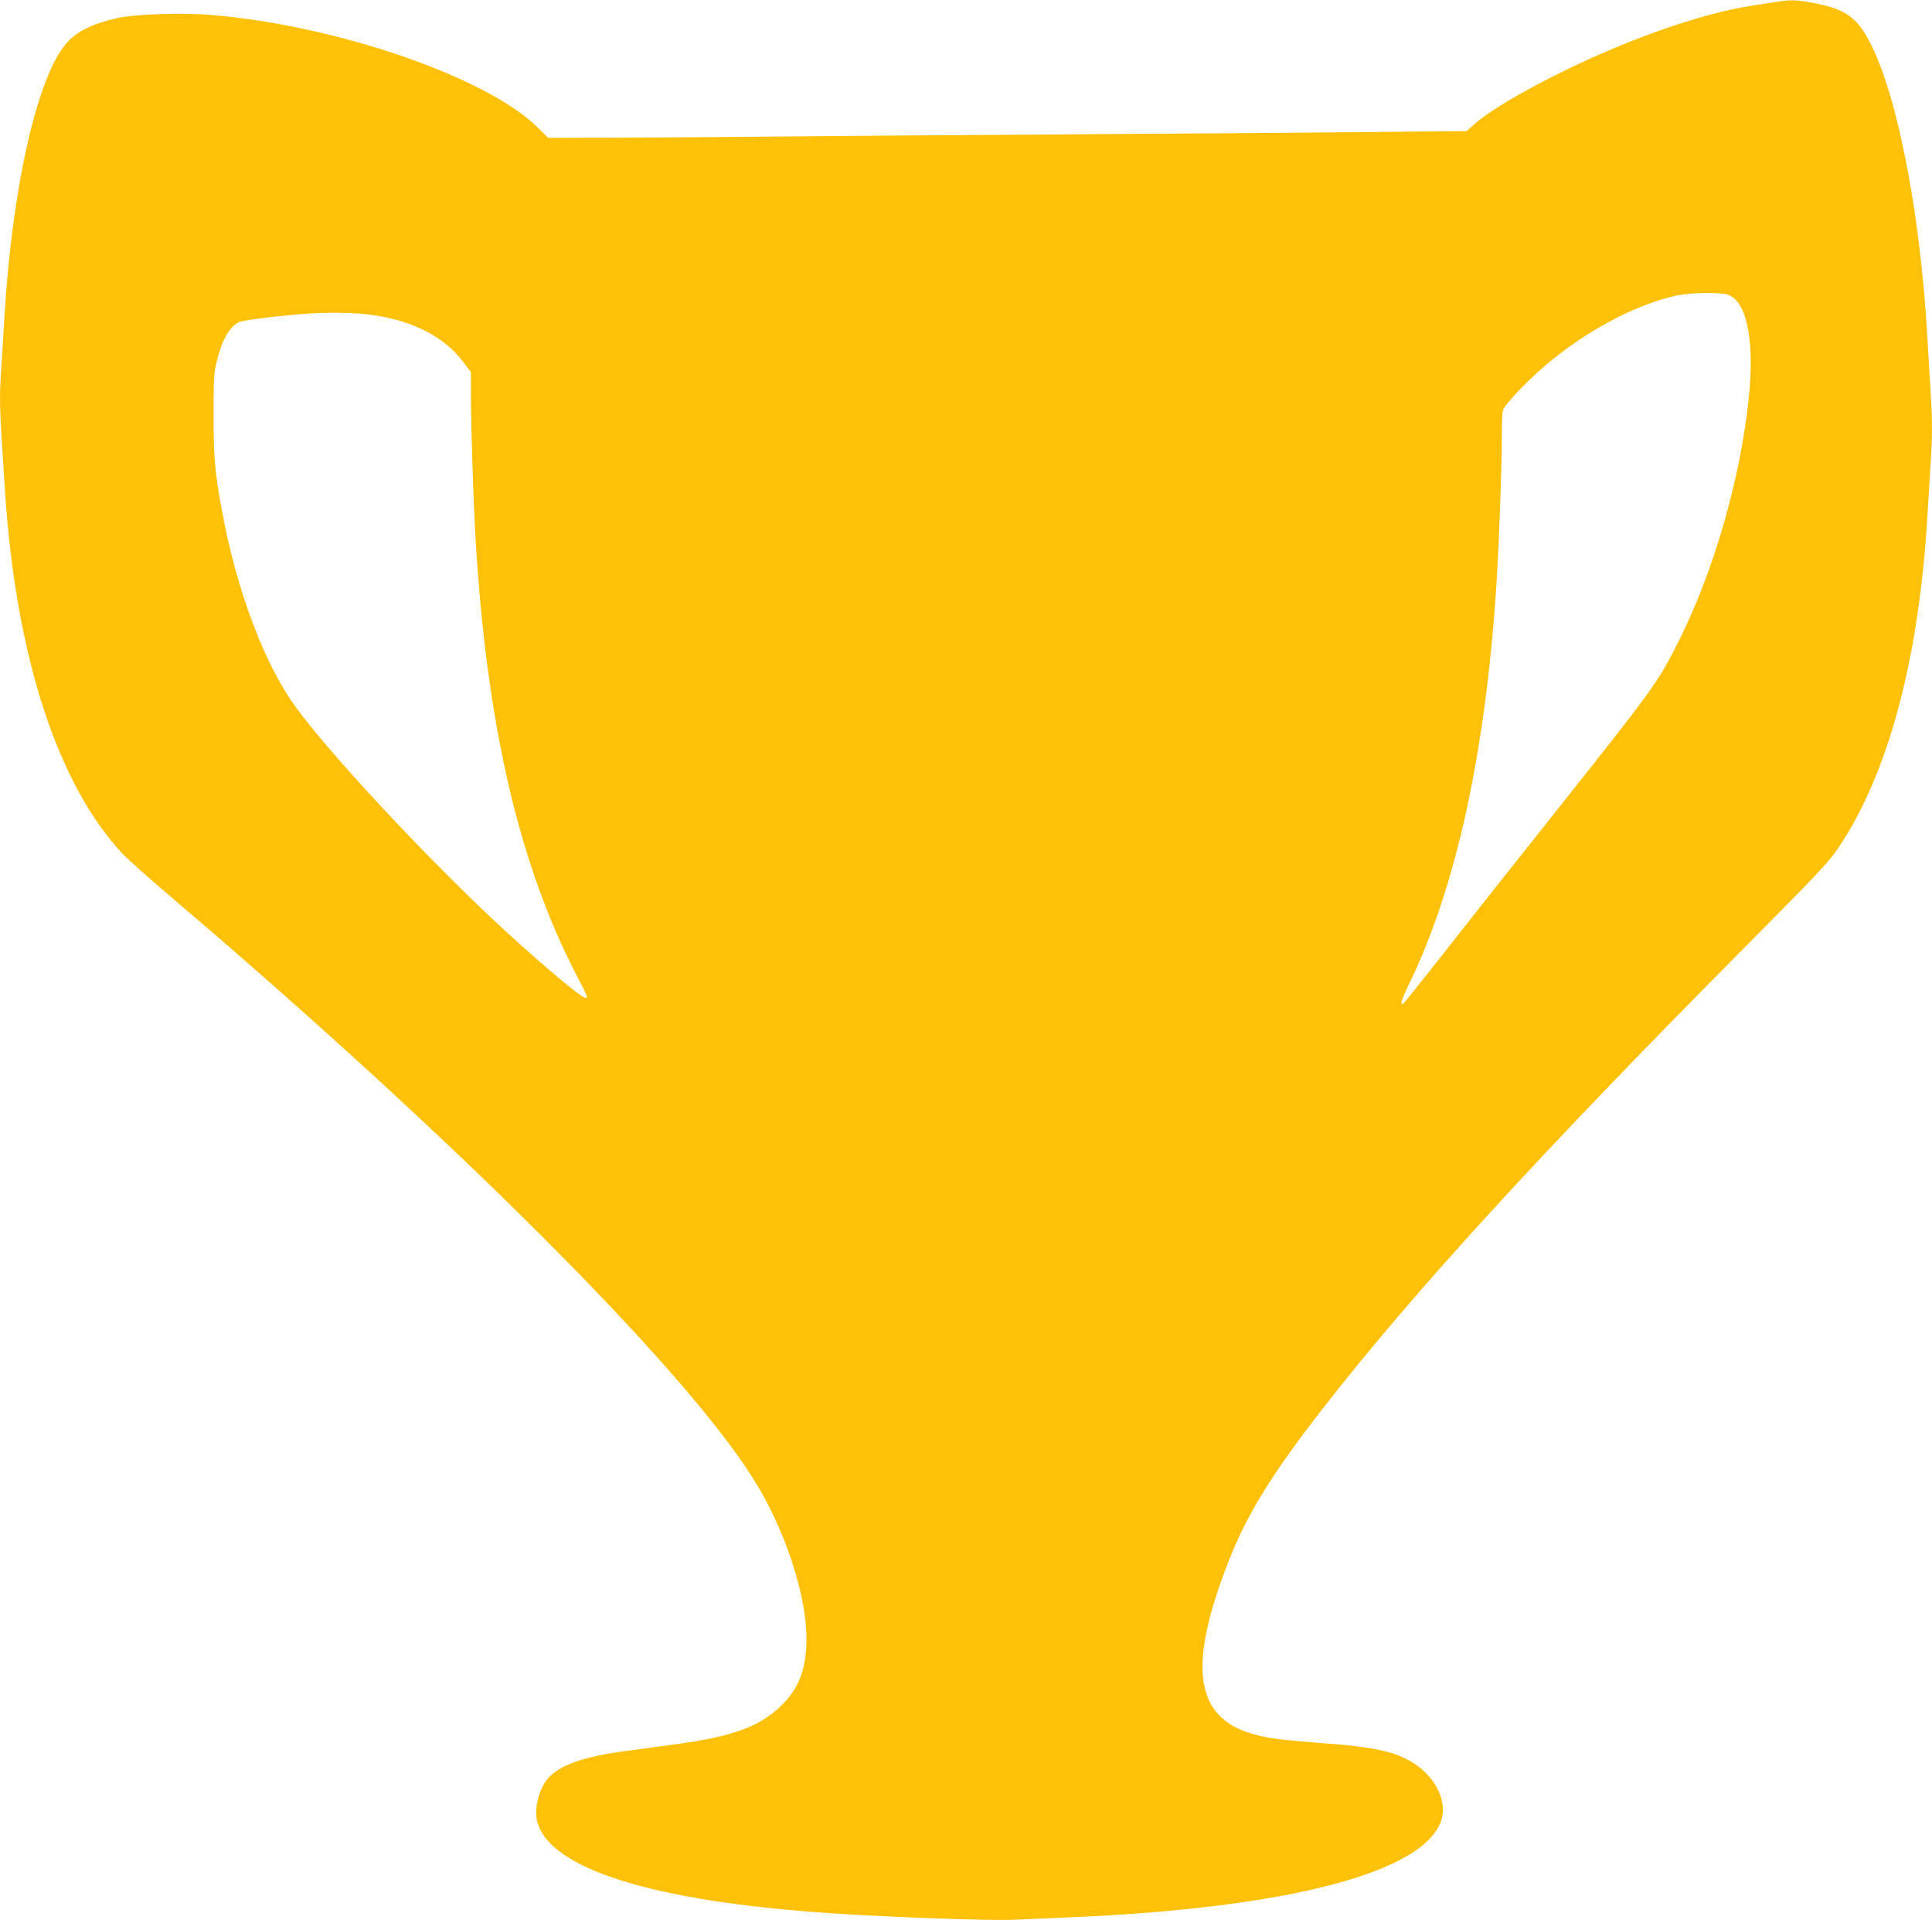 <?xml version="1.0" standalone="no"?>
<!DOCTYPE svg PUBLIC "-//W3C//DTD SVG 20010904//EN"
 "http://www.w3.org/TR/2001/REC-SVG-20010904/DTD/svg10.dtd">
<svg version="1.0" xmlns="http://www.w3.org/2000/svg"
 width="1280pt" height="1272pt" viewBox="0 0 1280 1272"
 preserveAspectRatio="xMidYMid meet">
<g transform="translate(0,1272) scale(0.1,-0.1)"
fill="#ffc107" stroke="none">
<path d="M11780 12709 c-30 -5 -104 -16 -165 -25 -323 -49 -792 -209 -1235
-425 -294 -143 -520 -277 -618 -367 l-44 -40 -571 -6 c-315 -3 -1247 -11
-2072 -16 -825 -5 -1720 -12 -1990 -15 -269 -3 -707 -6 -972 -7 l-481 -1 -68
67 c-338 335 -1329 677 -2164 747 -186 16 -498 6 -615 -19 -168 -37 -268 -85
-340 -163 -194 -212 -364 -952 -415 -1809 -6 -102 -15 -249 -20 -326 -16 -234
-16 -253 25 -864 73 -1070 346 -1910 771 -2369 32 -35 178 -166 324 -290 1863
-1584 3393 -3112 3860 -3855 208 -330 353 -766 353 -1061 0 -202 -51 -333
-172 -448 -146 -138 -319 -200 -703 -252 -106 -14 -258 -35 -338 -46 -314 -43
-469 -109 -532 -226 -33 -60 -52 -153 -44 -211 43 -316 688 -538 1821 -626
392 -31 1175 -61 1353 -52 76 3 241 11 367 16 1437 61 2336 296 2453 639 42
123 -31 281 -175 377 -120 80 -267 113 -618 138 -263 20 -350 31 -445 57 -402
110 -447 458 -155 1185 117 289 283 556 609 974 596 766 1441 1690 2781 3040
493 497 570 578 633 671 333 494 536 1253 592 2209 6 102 15 249 20 326 13
180 13 319 0 498 -5 77 -14 229 -20 336 -47 862 -211 1682 -404 2011 -82 139
-159 185 -377 224 -93 16 -128 17 -209 4z m-326 -1943 c122 -51 172 -313 131
-692 -56 -530 -231 -1138 -461 -1596 -141 -282 -158 -305 -864 -1193 -223
-280 -528 -666 -678 -857 -150 -191 -278 -350 -283 -354 -27 -17 -17 17 44
144 308 638 501 1532 572 2642 17 274 35 764 35 971 0 75 3 151 7 169 8 41
192 230 333 342 266 213 571 368 825 422 93 19 295 21 339 2z m-9032 -127
c292 -32 515 -141 648 -318 l50 -66 0 -155 c0 -194 16 -697 30 -935 72 -1243
290 -2182 680 -2925 63 -121 67 -130 49 -130 -30 0 -349 271 -627 533 -459
432 -1054 1071 -1283 1380 -213 285 -401 783 -498 1312 -48 261 -56 351 -56
635 0 253 2 282 23 364 34 137 82 219 143 251 24 13 201 36 409 54 143 12 317
12 432 0z"/>
</g>
</svg>
